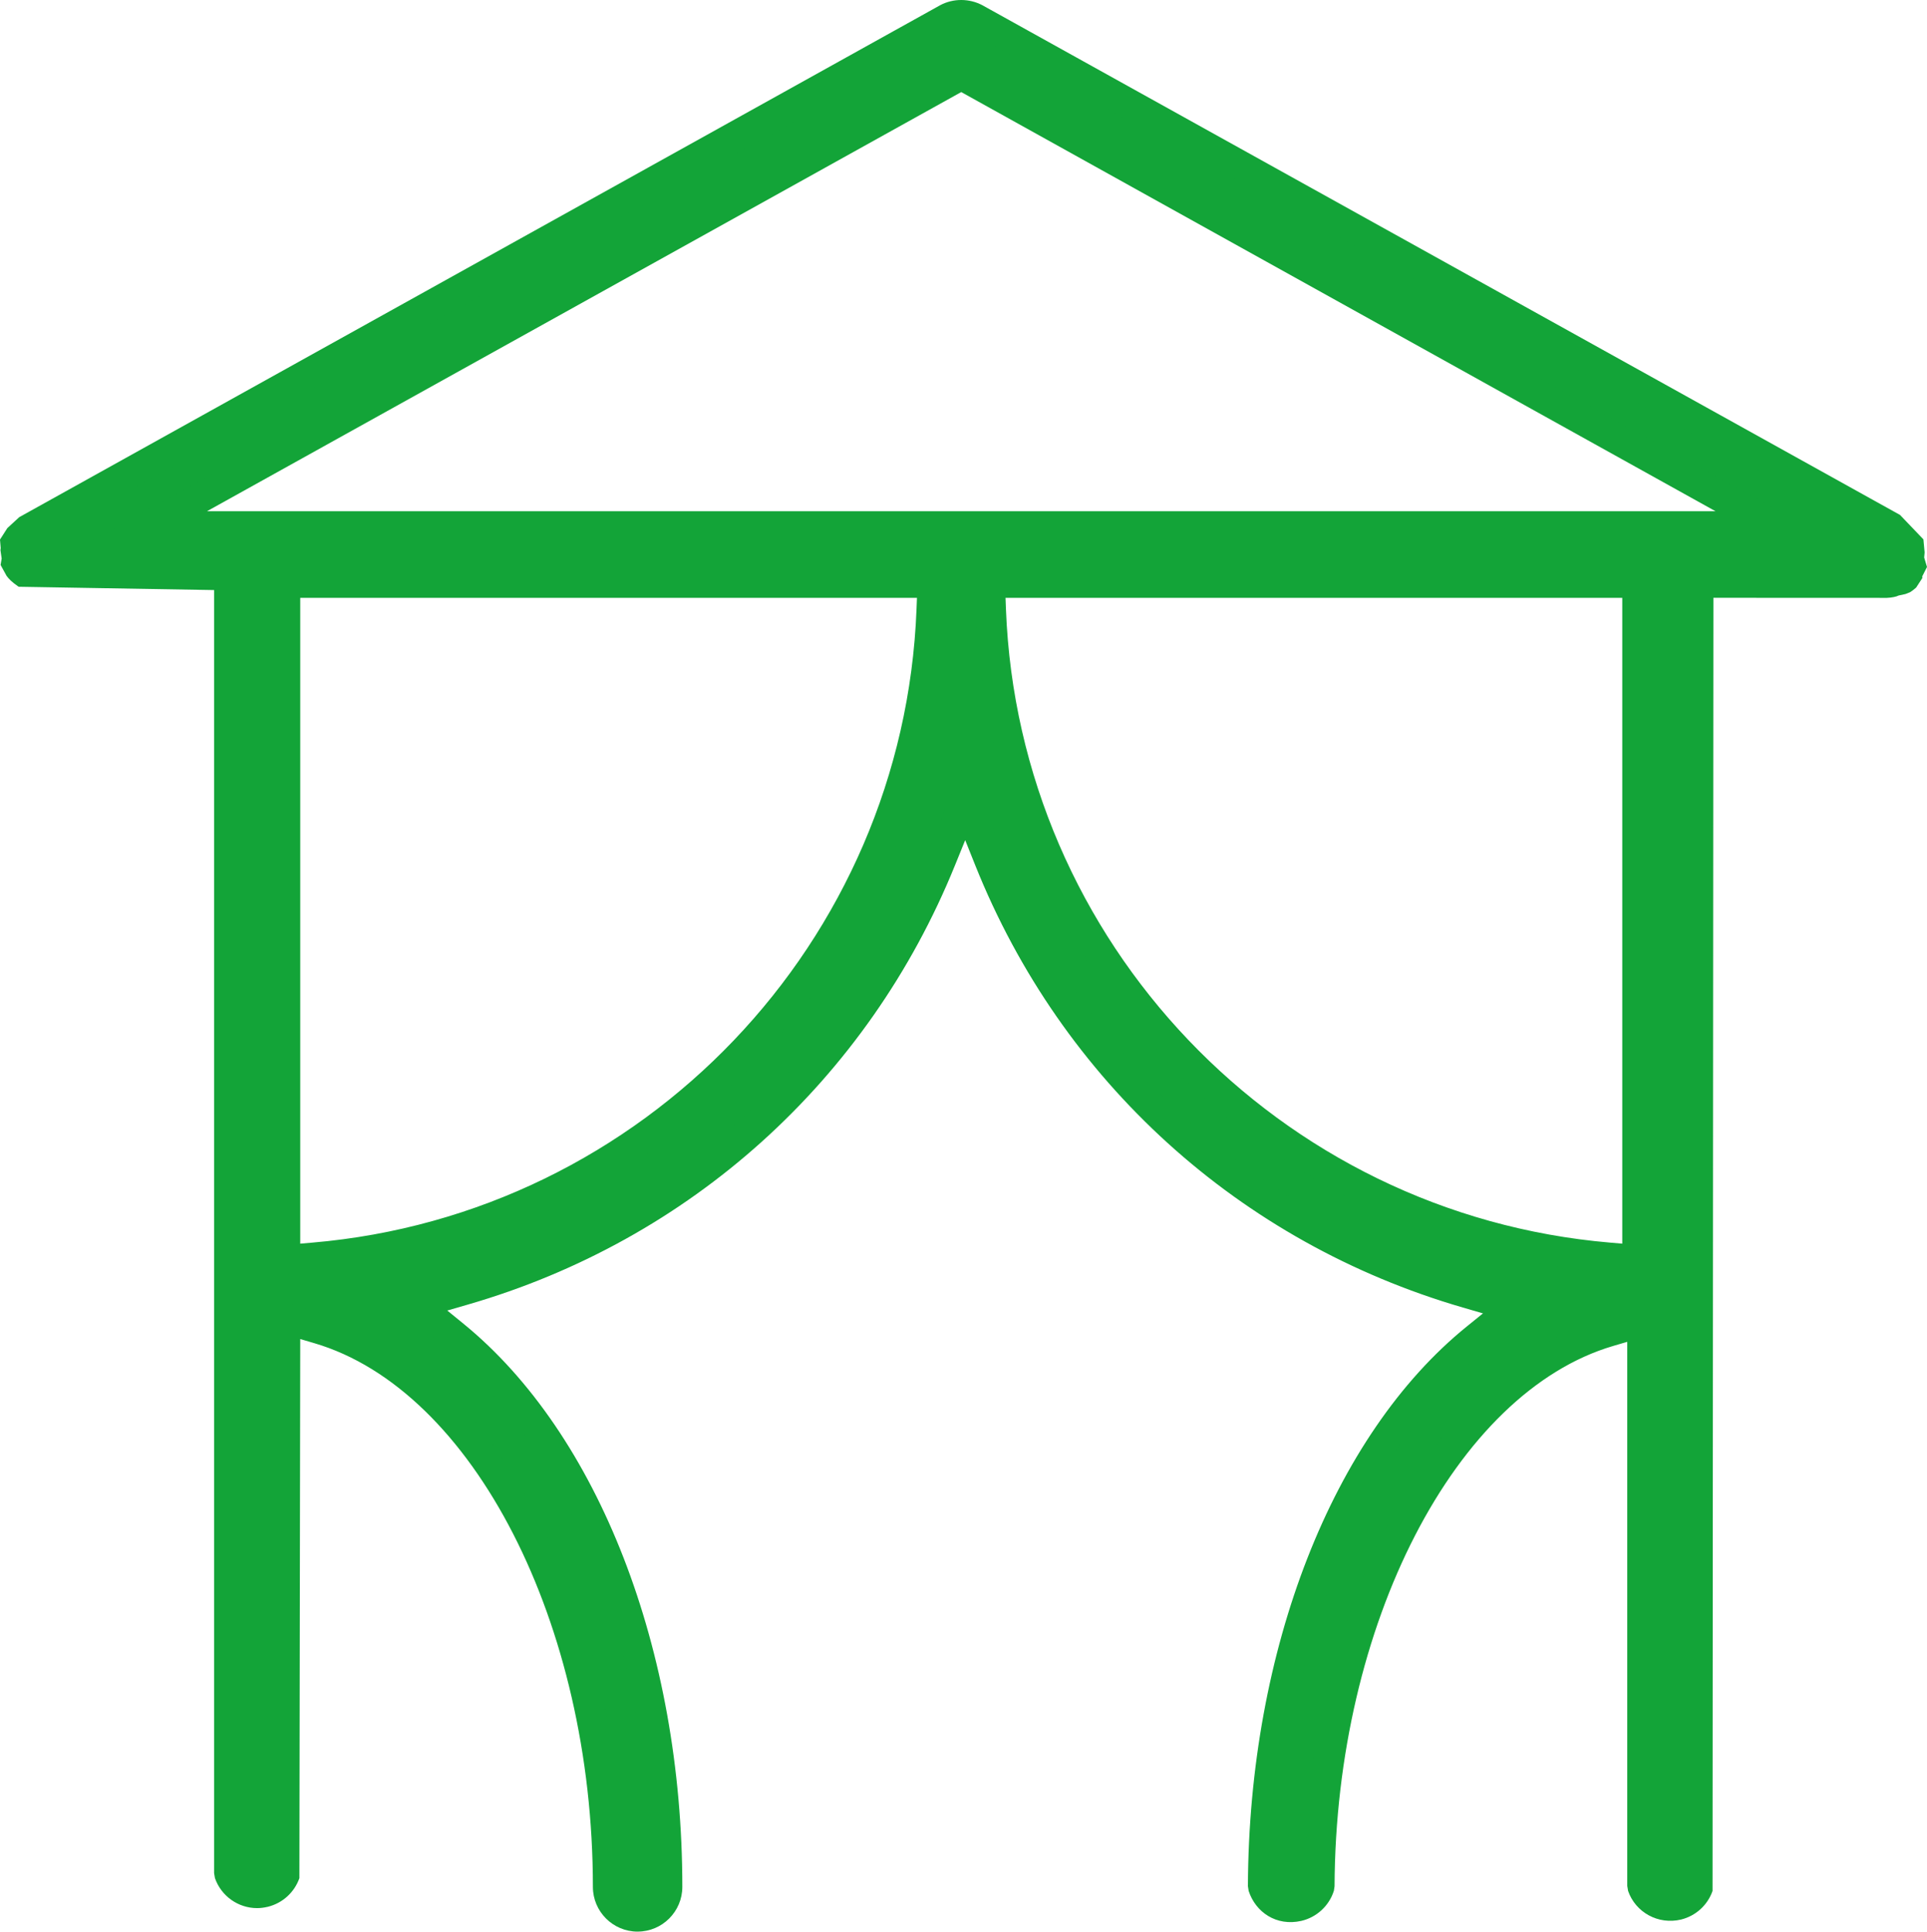 <?xml version="1.0" encoding="UTF-8"?><svg id="uuid-47b7224d-6c13-44d3-978c-6ad396f364a9" xmlns="http://www.w3.org/2000/svg" viewBox="0 0 81.183 81.362"><defs><style>.uuid-21b024e5-3b97-46a4-8e95-beffd589666a{fill:#13a438;stroke-width:0px;}</style></defs><g id="uuid-c89f2c7d-e075-43fe-84b2-65b173e1fcf7"><path class="uuid-21b024e5-3b97-46a4-8e95-beffd589666a" d="m26.863,80.724c-.688,0-1.248-.558-1.248-1.246,0-11.36-5.242-21.47-12.195-23.513l-1.409-.415v23.348c-.138.393-.464.694-.874.797-.1.024-.202.037-.304.037-.534,0-1.001-.338-1.175-.835V24.216H1.213l-.143-.071c-.16-.117-.223-.19-.279-.267l-.102-.19.025-.158-.053-.365.017-.143-.02-.163.082-.144.5-.459L39.928.772c.163-.087.364-.138.568-.138s.406.051.586.146l38.656,21.468.252.235.384.335.065.138-.009.056.017.294-.027.245.08.272-.175.347.009.068c-.01.014-.022.026-.034.039-.044.041-.099.087-.161.126l-.289.063c-.117.049-.246.078-.381.082l-7.921-.002v54.895c-.138.393-.464.694-.874.796-.1.025-.202.039-.304.039-.532,0-1.001-.338-1.175-.835v-23.771l-1.411.415c-6.922,2.036-12.151,12.068-12.195,23.37-.131.415-.479.739-.911.838-.092.02-.185.032-.277.032-.541,0-1.022-.36-1.187-.87.034-9.785,3.468-18.617,8.979-23.079l1.635-1.322-2.021-.588c-9.218-2.681-16.554-9.329-20.123-18.243l-1.015-2.535-1.027,2.529c-3.597,8.867-10.932,15.476-20.123,18.129l-2.018.583,1.627,1.328c5.54,4.522,8.982,13.421,8.982,23.224,0,.688-.559,1.246-1.246,1.246m14.881-55.037c.551,14.34,11.748,26.073,26.044,27.29l1.195.102v-28.534h-27.283l.044,1.142Zm-29.733,27.392l1.193-.102c14.296-1.217,25.495-12.95,26.044-27.29l.046-1.142H12.011v28.534Zm-5.752-30.907h68.475L40.496,3.15,6.259,22.171Z"/><path class="uuid-21b024e5-3b97-46a4-8e95-beffd589666a" d="m26.863,81.362c-1.039,0-1.885-.845-1.885-1.884,0-11.089-5.046-20.935-11.737-22.902l-.592-.174-.036,22.708c-.211.599-.705,1.049-1.321,1.204-.17.04-.317.058-.46.058-.798,0-1.512-.508-1.776-1.262l-.036-.211V24.854l-8.235-.139c-.305-.212-.412-.33-.507-.458l-.253-.46.045-.272-.051-.354.011-.085-.03-.359.31-.483.5-.46L39.619.214c.549-.289,1.216-.282,1.76.002l38.668,21.474.985,1.029.051.549-.019.214.119.4-.202.4.007.063-.261.403c-.071.063-.159.136-.26.198l-.194.076-.289.063c-.076.045-.28.09-.492.098l-7.308-.003-.036,54.47c-.211.599-.704,1.047-1.321,1.202-.976.234-1.924-.307-2.236-1.202l-.036-.211v-22.92l-.593.174c-6.649,1.957-11.695,11.742-11.738,22.761l-.029.189c-.199.632-.726,1.119-1.377,1.268-1.043.234-1.92-.364-2.213-1.263l-.031-.198c.035-9.967,3.566-18.999,9.216-23.573l.687-.556-.85-.247c-9.41-2.737-16.895-9.524-20.537-18.619l-.427-1.067-.432,1.064c-3.673,9.052-11.158,15.795-20.537,18.503l-.85.246.686.559c5.684,4.64,9.216,13.729,9.216,23.717,0,1.039-.845,1.884-1.883,1.884Zm-15.489-26.664l2.227.656c7.213,2.12,12.652,12.49,12.652,24.124,0,.335.274.609.61.609.335,0,.608-.274.608-.609,0-9.617-3.352-18.325-8.748-22.731l-2.568-2.097,3.186-.92c9.001-2.598,16.185-9.071,19.709-17.756l1.622-3.992,1.603,3.999c3.495,8.73,10.679,15.243,19.709,17.869l3.192.928-2.583,2.092c-5.337,4.319-8.681,12.92-8.742,22.465.101.209.316.35.549.35.3-.055.471-.186.551-.35.081-11.514,5.508-21.762,12.652-23.863l2.228-.656v24.496c.104.196.31.324.538.324.297-.06.457-.173.54-.325V23.906l8.908-.146-.046-.154.042-.372-.006-.056-.504-.463L40.773,1.338c-.154-.081-.392-.086-.547-.002L1.55,22.812l-.245.345.055.377-.004.027c.006.005.013.01.023.018h8.916v55.192c.124.236.313.4.698.304.16-.04.3-.153.38-.305v-24.071Zm0-.926v-29.866h28.584l-.072,1.806c-.561,14.662-12.009,26.655-26.627,27.9l-1.884.159Zm1.275-28.591v27.203l.501-.043c13.978-1.189,24.924-12.658,25.462-26.679l.019-.481H12.649Zm56.971,28.591l-1.886-.159c-14.616-1.245-26.063-13.241-26.627-27.9l-.07-1.806h28.583v29.866Zm-27.258-28.591l.018.481c.54,14.021,11.485,25.49,25.462,26.679l.503.043v-27.203h-25.983Zm34.832-2.372H3.798L40.496,2.42l.31.171,36.388,20.218Zm-68.475-1.275h63.555L40.496,3.878,8.719,21.534Z"/></g></svg>